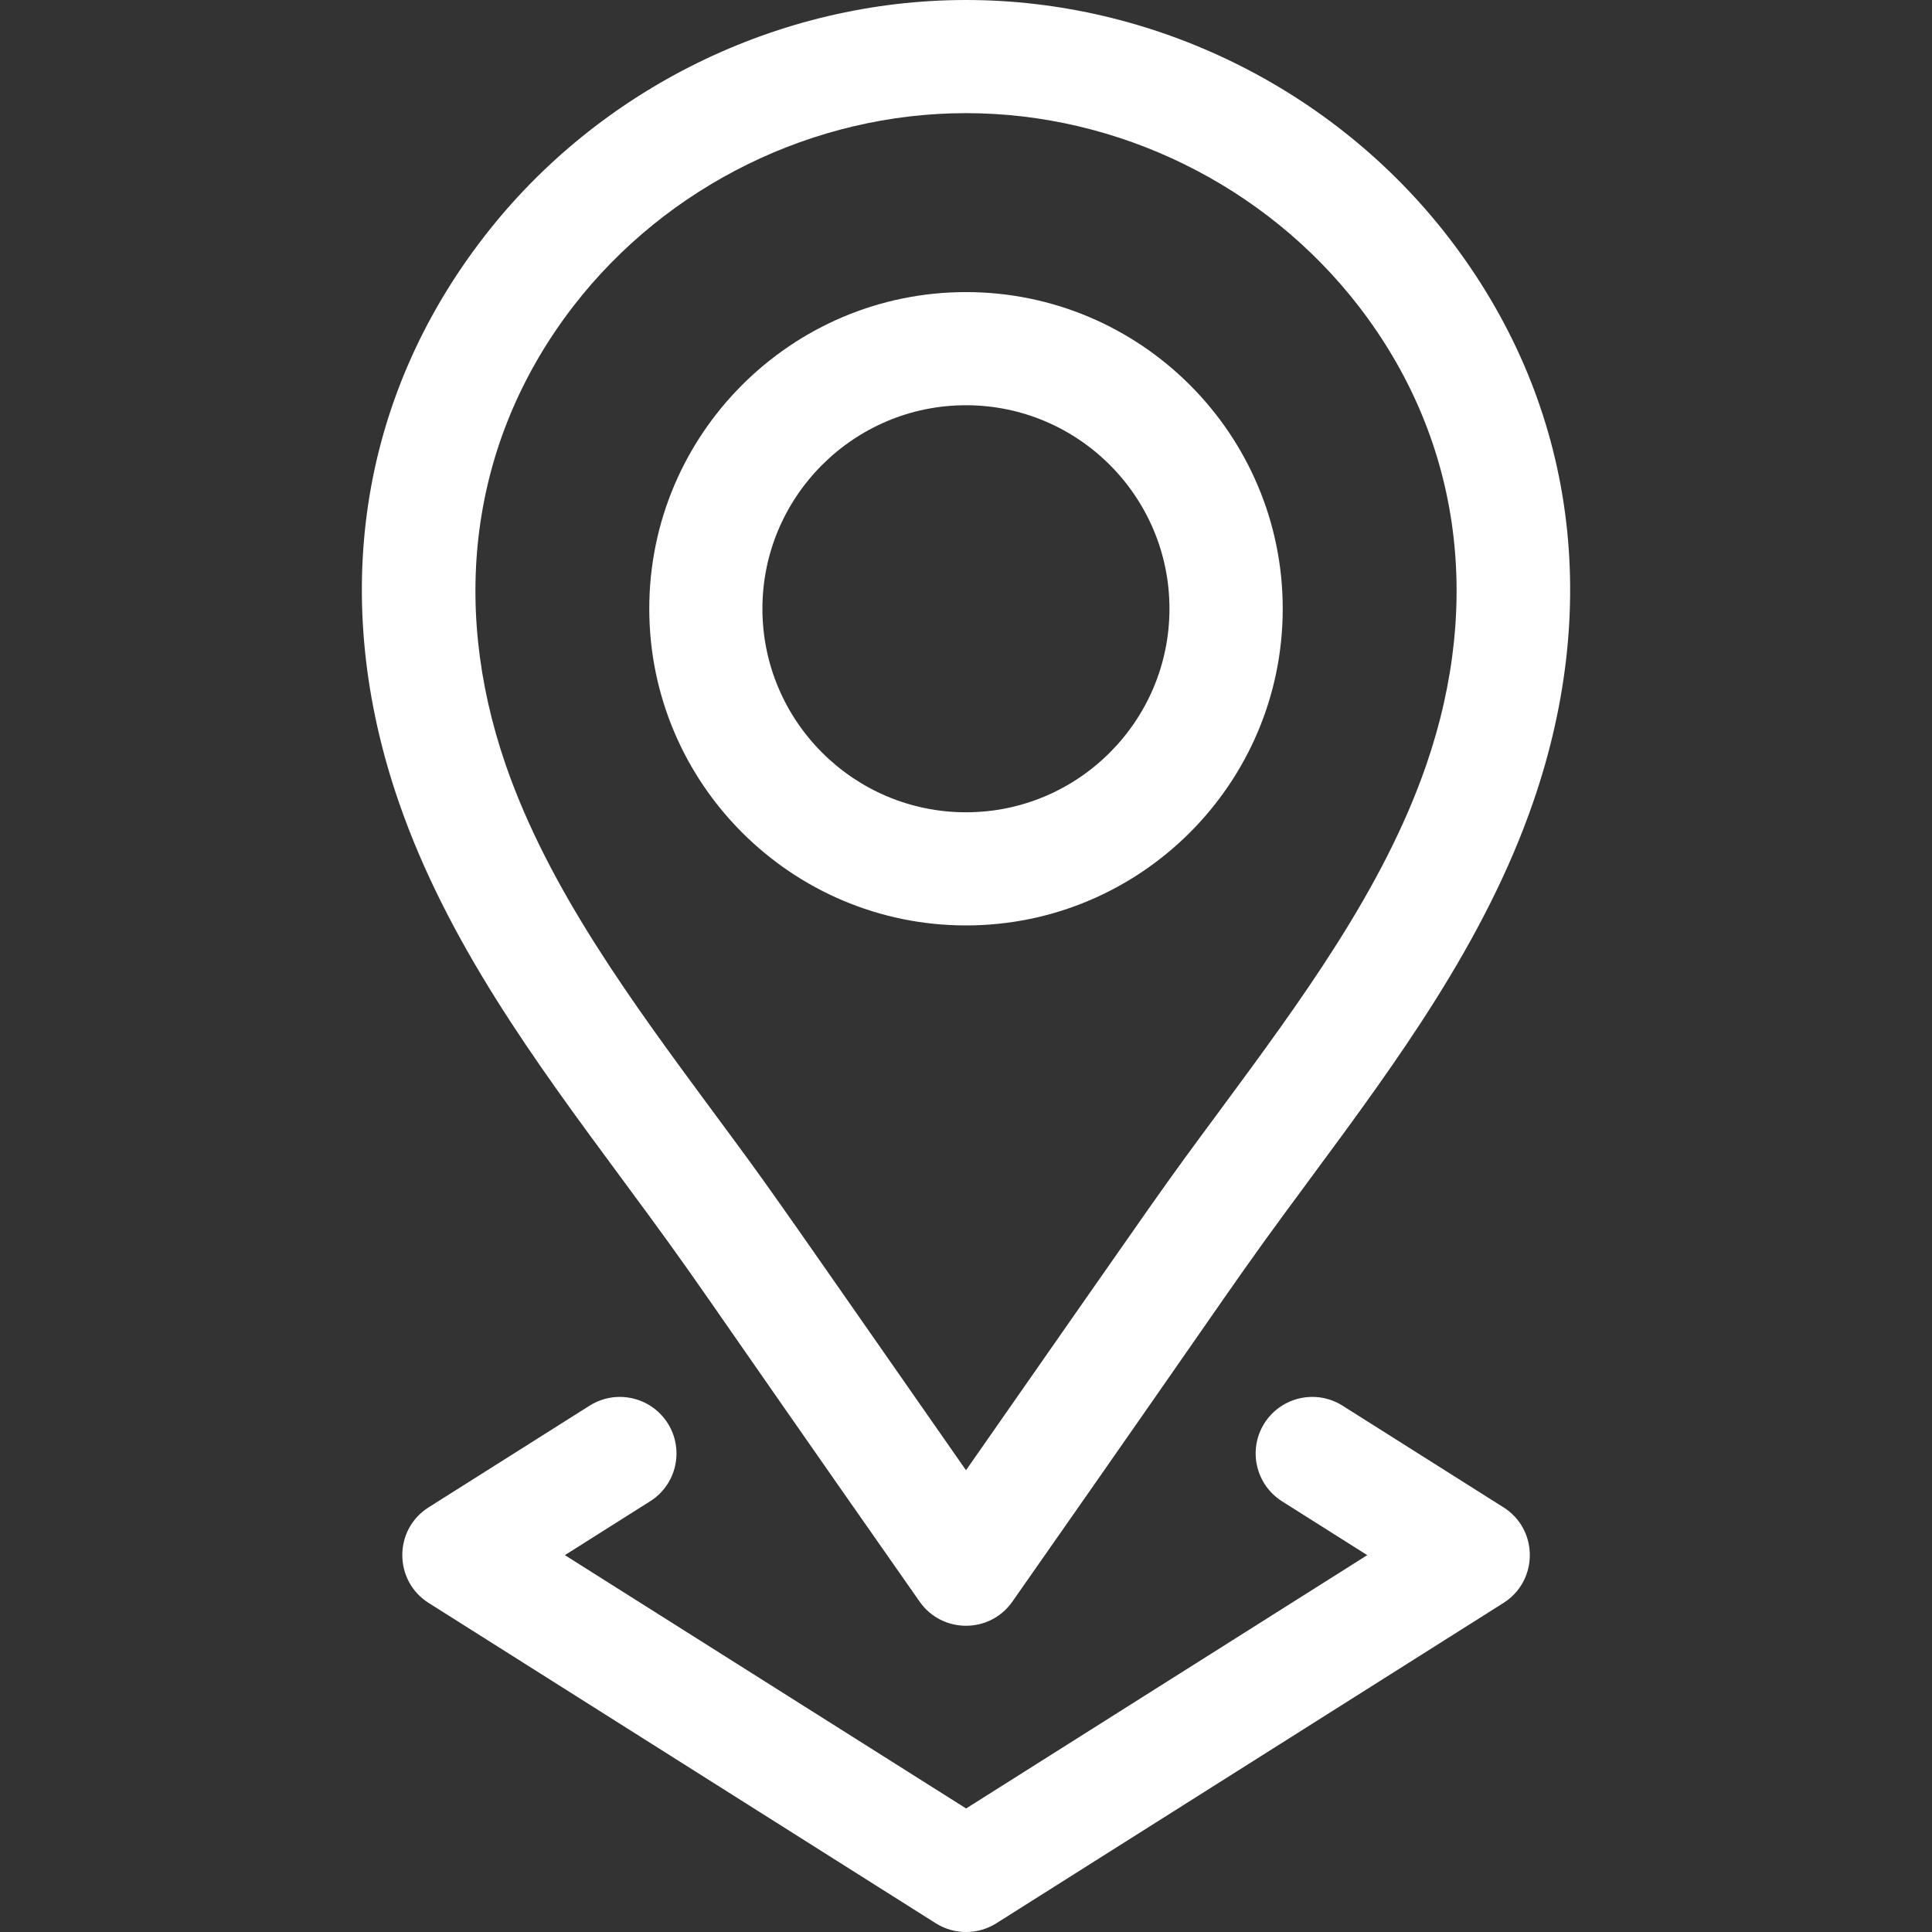 <svg width="16" height="16" viewBox="0 0 16 16" fill="none" xmlns="http://www.w3.org/2000/svg">
<rect x="0" y="0" width="16" height="16" fill="#333333" stroke="none"/>
<g clip-path="url(#clip0_96_2002)">
<path d="M8 7.664C9.446 7.664 10.623 6.488 10.623 5.041C10.623 3.595 9.446 2.419 8 2.419C6.554 2.419 5.377 3.595 5.377 5.041C5.377 6.488 6.554 7.664 8 7.664ZM8 3.356C8.929 3.356 9.685 4.112 9.685 5.041C9.685 5.971 8.929 6.727 8 6.727C7.07 6.727 6.314 5.971 6.314 5.041C6.314 4.112 7.071 3.356 8 3.356Z" fill="white"/>
<path d="M5.144 9.754C5.855 10.716 5.569 10.342 7.616 13.264C7.802 13.53 8.197 13.531 8.384 13.264C10.44 10.328 10.157 10.7 10.856 9.754C11.564 8.796 12.296 7.804 12.697 6.643C13.278 4.962 13.027 3.298 11.991 1.959C11.991 1.959 11.991 1.959 11.991 1.959C11.041 0.732 9.55 0 8 0C6.451 0 4.959 0.732 4.01 1.959C2.973 3.298 2.722 4.962 3.303 6.643C3.704 7.804 4.436 8.796 5.144 9.754ZM4.751 2.532C5.524 1.534 6.739 0.937 8 0.937C9.262 0.937 10.476 1.534 11.249 2.532L11.249 2.532C12.086 3.613 12.285 4.965 11.811 6.337C11.457 7.363 10.768 8.295 10.102 9.197C9.583 9.899 9.739 9.685 8 12.176C6.264 9.687 6.417 9.899 5.898 9.197C5.232 8.295 4.544 7.363 4.189 6.337C3.715 4.965 3.915 3.613 4.751 2.532Z" fill="white"/>
<path d="M5.53 11.787C5.391 11.568 5.102 11.503 4.883 11.641L3.55 12.483C3.259 12.666 3.259 13.091 3.55 13.275L7.75 15.928C7.903 16.024 8.098 16.024 8.251 15.928L12.451 13.275C12.742 13.091 12.742 12.666 12.451 12.483L11.118 11.641C10.899 11.503 10.61 11.568 10.471 11.787C10.333 12.006 10.399 12.295 10.617 12.433L11.323 12.879L8.001 14.977L4.678 12.879L5.384 12.433C5.603 12.295 5.668 12.006 5.53 11.787Z" fill="white"/>
</g>
<defs>
<clipPath id="clip0_96_2002">
<rect width="16" height="16" fill="white"/>
</clipPath>
</defs>
</svg>
